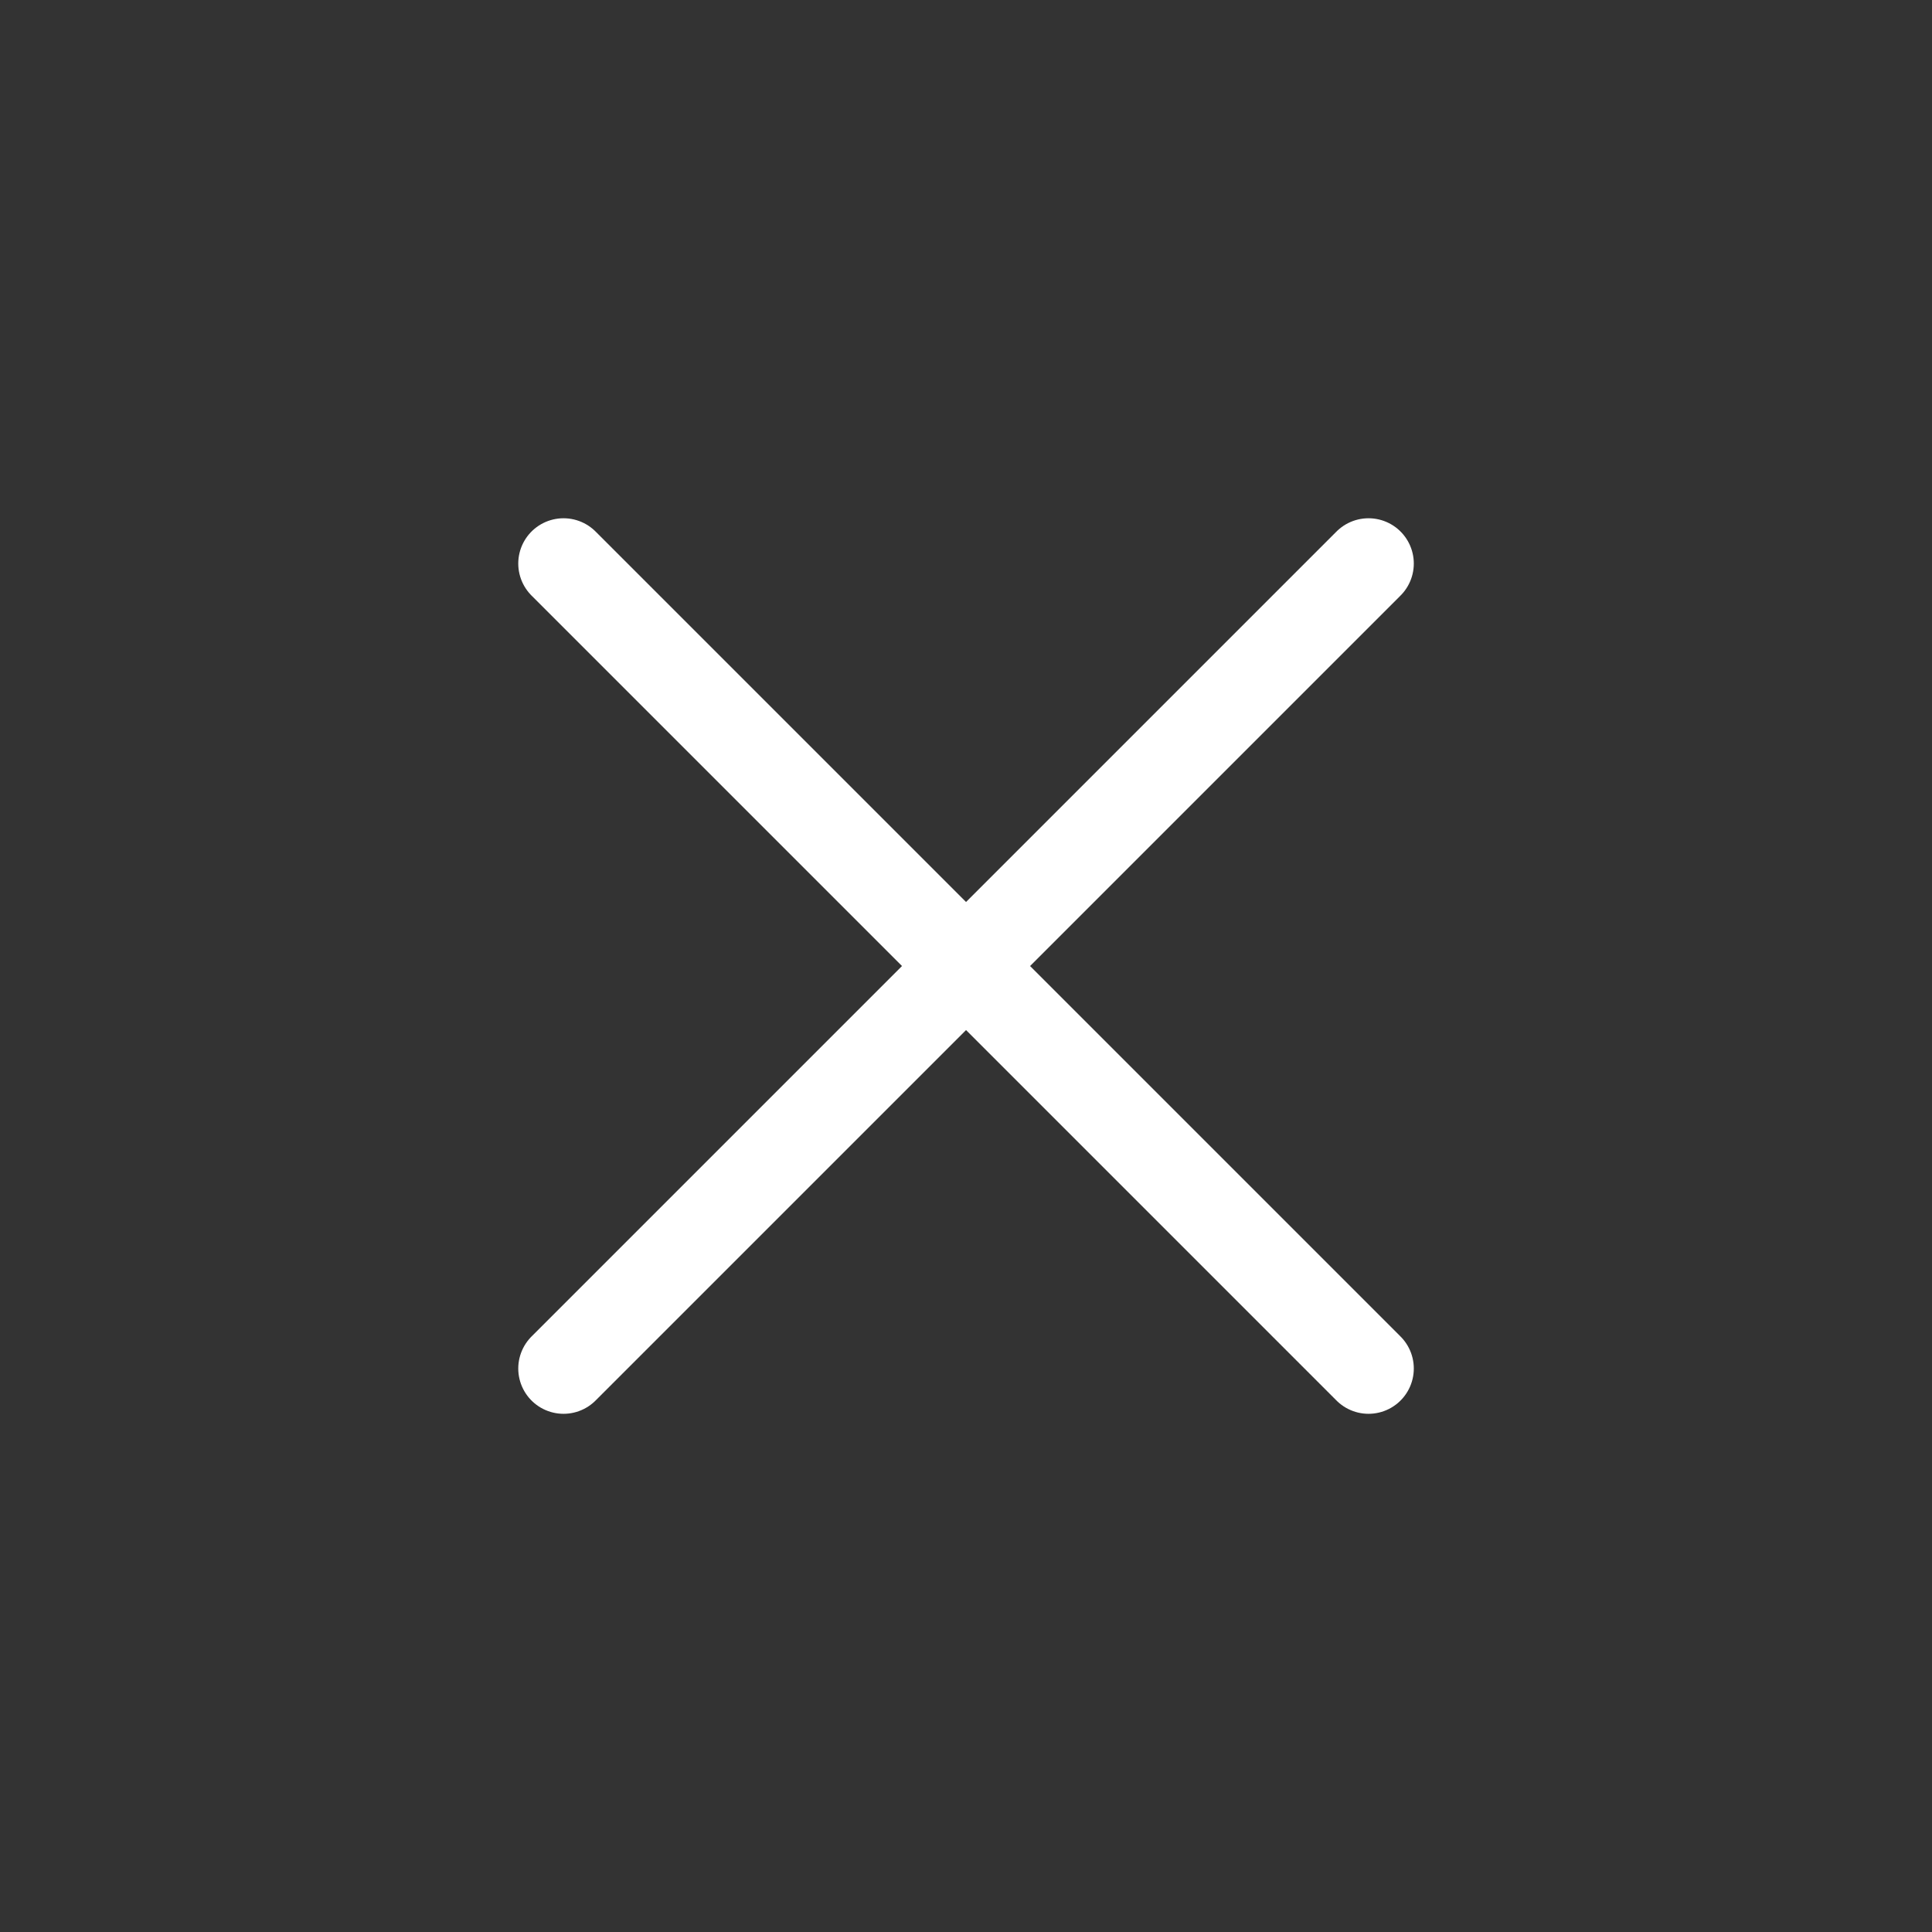 <?xml version="1.0" encoding="UTF-8"?> <svg xmlns="http://www.w3.org/2000/svg" width="32" height="32" viewBox="0 0 32 32" fill="none"><rect x="0" y="0" width="32" height="32" fill="#333333" stroke="none"/><path d="M9.334 9.334L22.667 22.667M9.334 22.667L22.667 9.334" stroke="white" stroke-width="1.5" stroke-linecap="round" stroke-linejoin="round"></path></svg> 